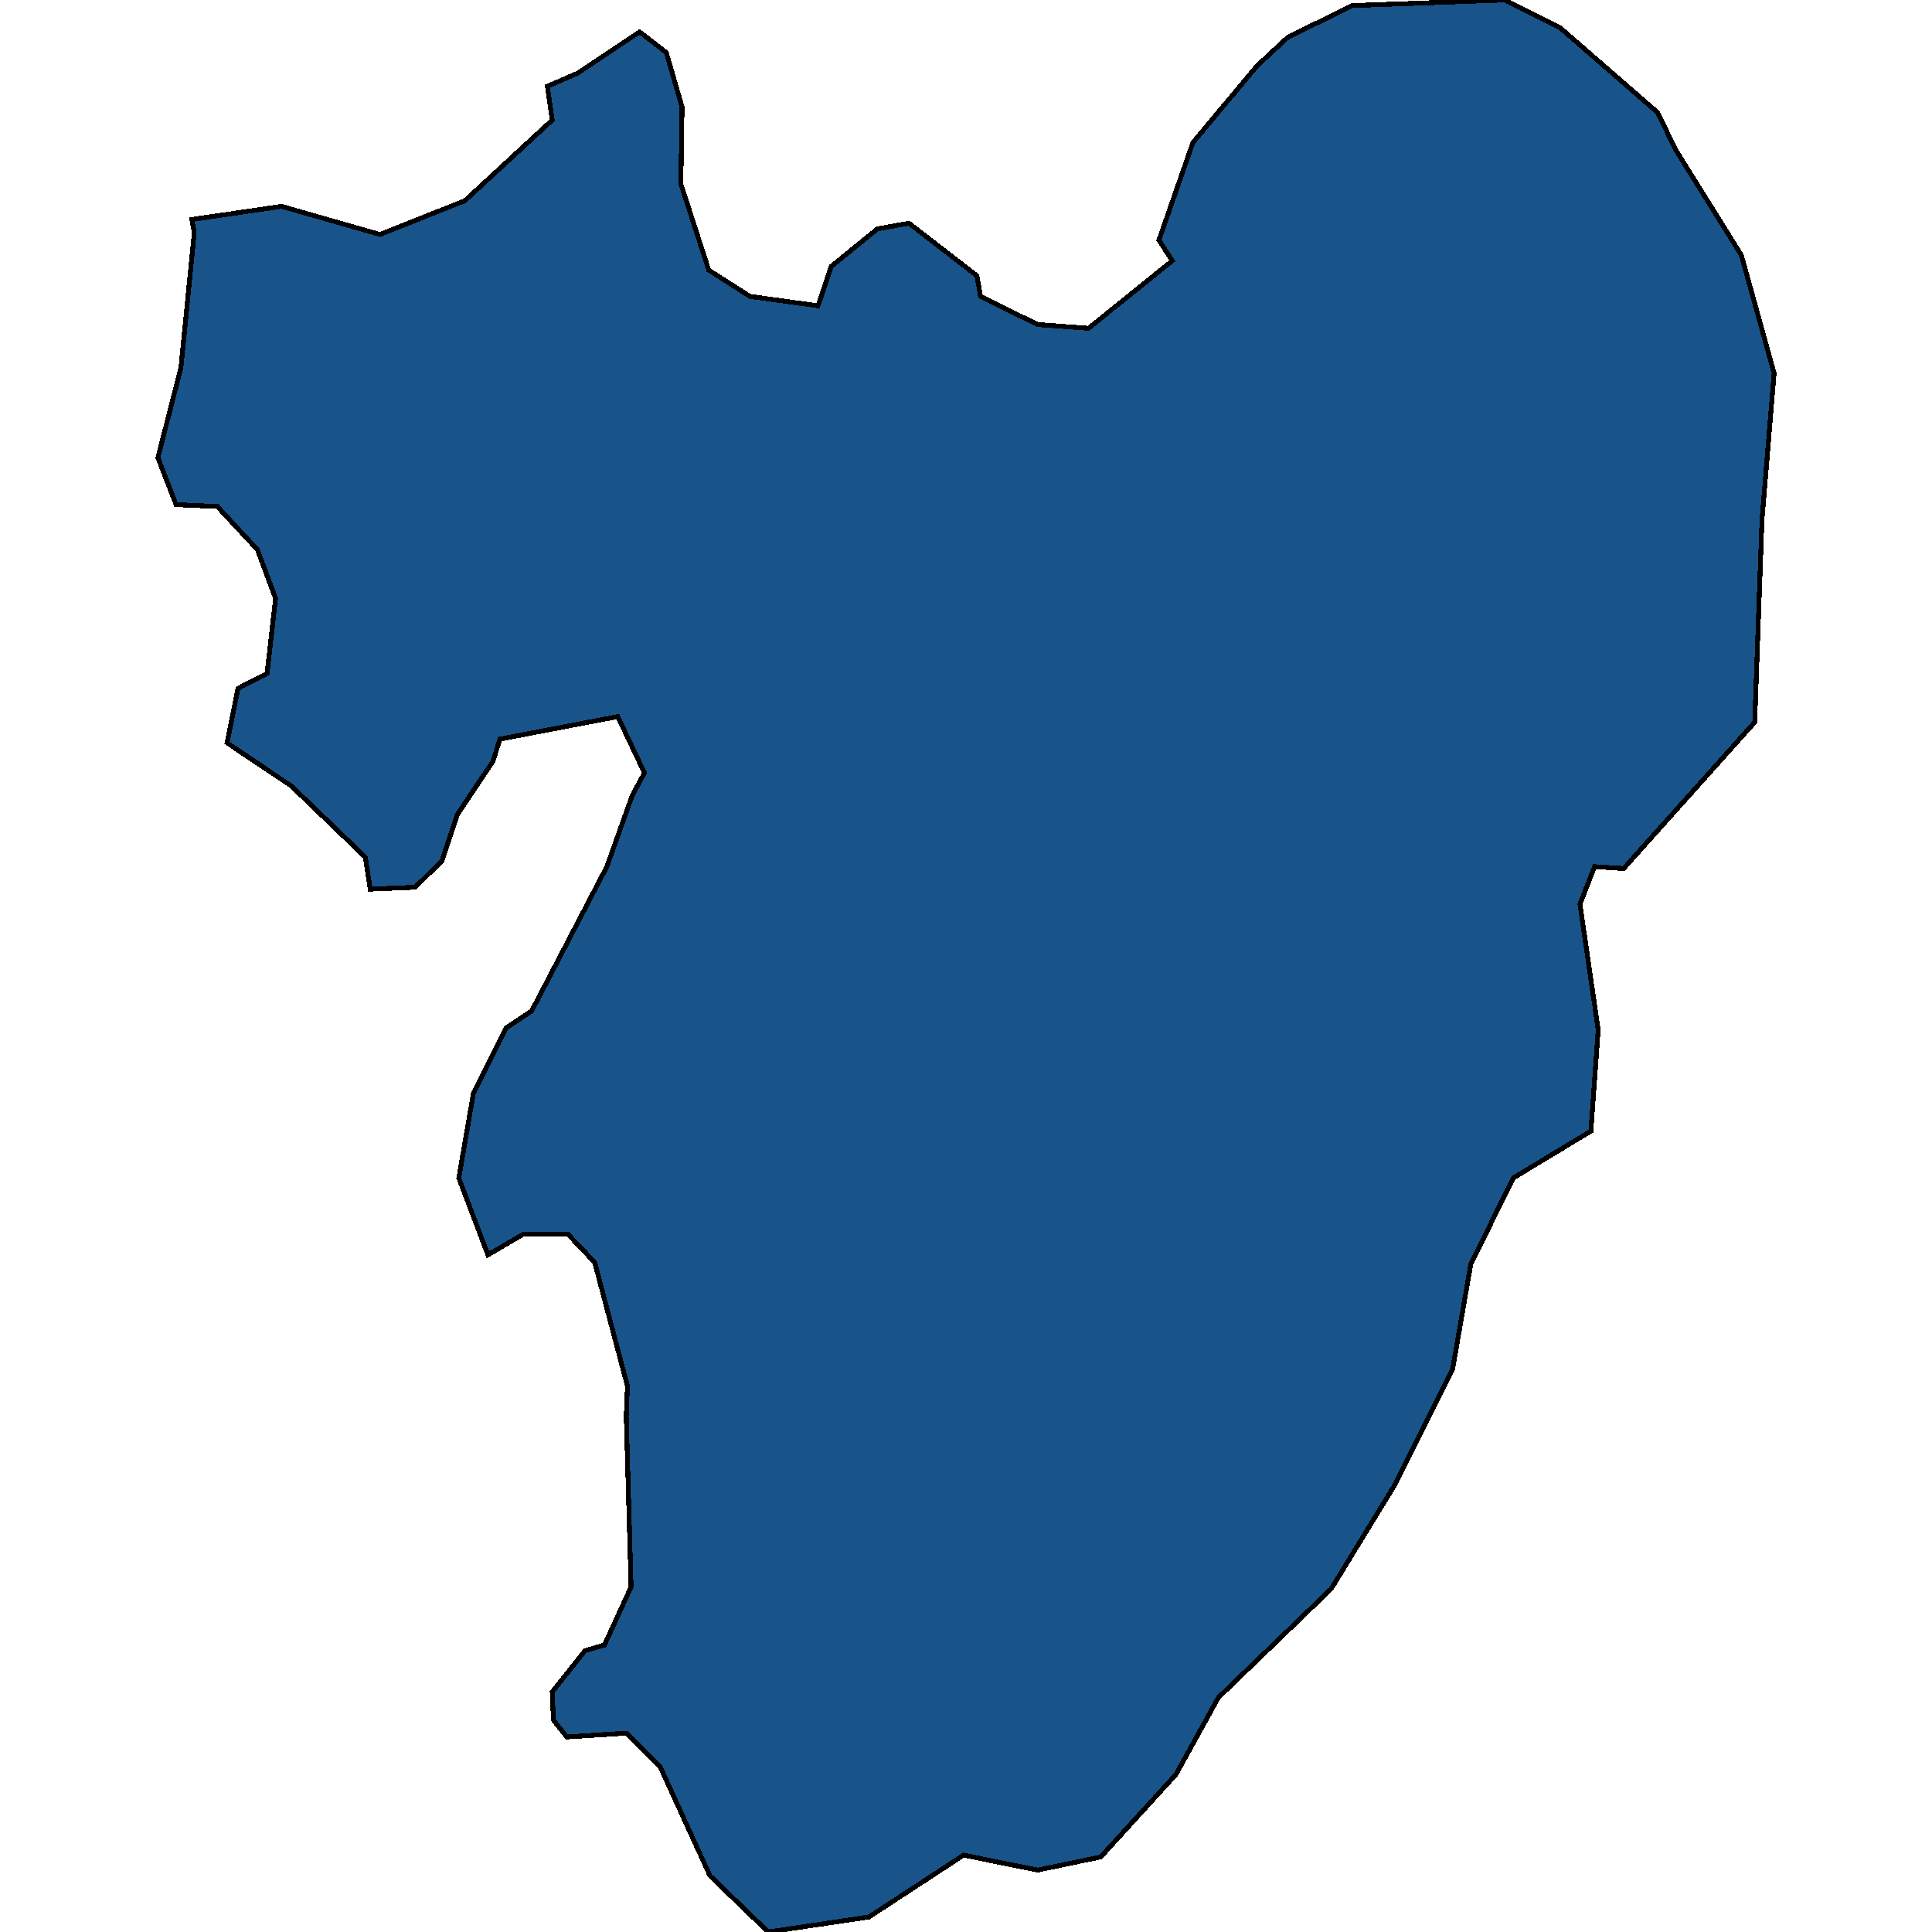 <svg xmlns="http://www.w3.org/2000/svg" width="400" height="400"><path style="stroke: black; fill: #18548a; shape-rendering: crispEdges; stroke-width: 1px;" d="M132.421,6.603L137.948,10.875L141.214,22.138L140.963,38.062L146.741,55.927L155.283,61.365L169.351,63.307L172.114,55.151L181.661,47.383L188.193,46.218L202.261,57.093L203.015,61.365L214.822,67.19L225.373,67.967L242.708,53.986L239.944,49.713L246.978,29.517L260.293,13.594L266.574,7.768L279.888,1.165L311.542,0L323.098,5.826L343.196,23.303L346.964,31.071L360.53,52.82L367.313,77.288L364.801,107.581L363.294,149.524L336.162,179.816L330.133,179.428L327.118,187.195L330.886,213.214L329.379,234.185L313.301,243.894L304.508,261.757L300.74,283.504L288.681,307.58L275.618,328.938L252.254,351.461L243.461,367.382L227.886,384.468L214.822,387.186L199.498,384.079L179.902,396.894L159.051,400L146.992,388.351L136.692,365.829L129.658,358.839L117.348,359.615L114.585,356.121L114.334,350.296L121.117,341.753L125.136,340.588L130.663,328.55L129.658,293.212L129.909,286.999L123.126,261.369L117.599,255.544L108.304,255.544L101.019,259.815L94.989,243.894L98.004,226.418L104.787,212.826L110.063,209.331L125.638,179.428L130.914,164.67L133.426,160.01L127.899,148.359L103.531,153.02L102.024,157.68L94.738,168.554L91.472,178.263L85.946,183.7L76.65,184.088L75.645,177.486L60.321,162.729L47.006,153.796L49.267,142.534L55.297,139.427L57.055,123.893L53.287,113.795L44.996,104.863L36.455,104.474L32.687,94.765L37.46,76.123L40.223,48.16L39.721,45.441L58.311,42.722L78.66,48.548L96.246,41.557L114.334,24.857L113.329,17.866L119.609,15.147Z"></path></svg>